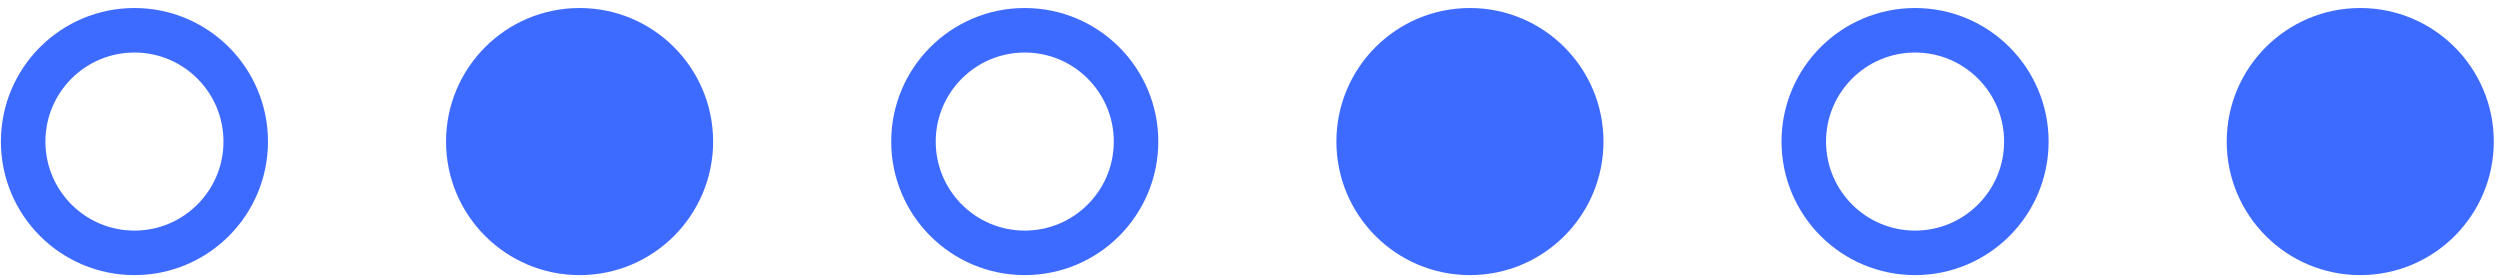 <svg width="72" height="8" viewBox="0 0 72 8" fill="none" xmlns="http://www.w3.org/2000/svg">
<circle cx="3.872" cy="4.077" r="3.205" stroke="#3E6BFF" stroke-width="1.282"/>
<circle cx="16.692" cy="4.077" r="3.846" fill="#3E6BFF"/>
<circle cx="29.513" cy="4.077" r="3.205" stroke="#3E6BFF" stroke-width="1.282"/>
<circle cx="42.334" cy="4.077" r="3.846" fill="#3E6BFF"/>
<circle cx="55.154" cy="4.077" r="3.205" stroke="#3E6BFF" stroke-width="1.282"/>
<circle cx="67.975" cy="4.077" r="3.846" fill="#3E6BFF"/>
</svg>
